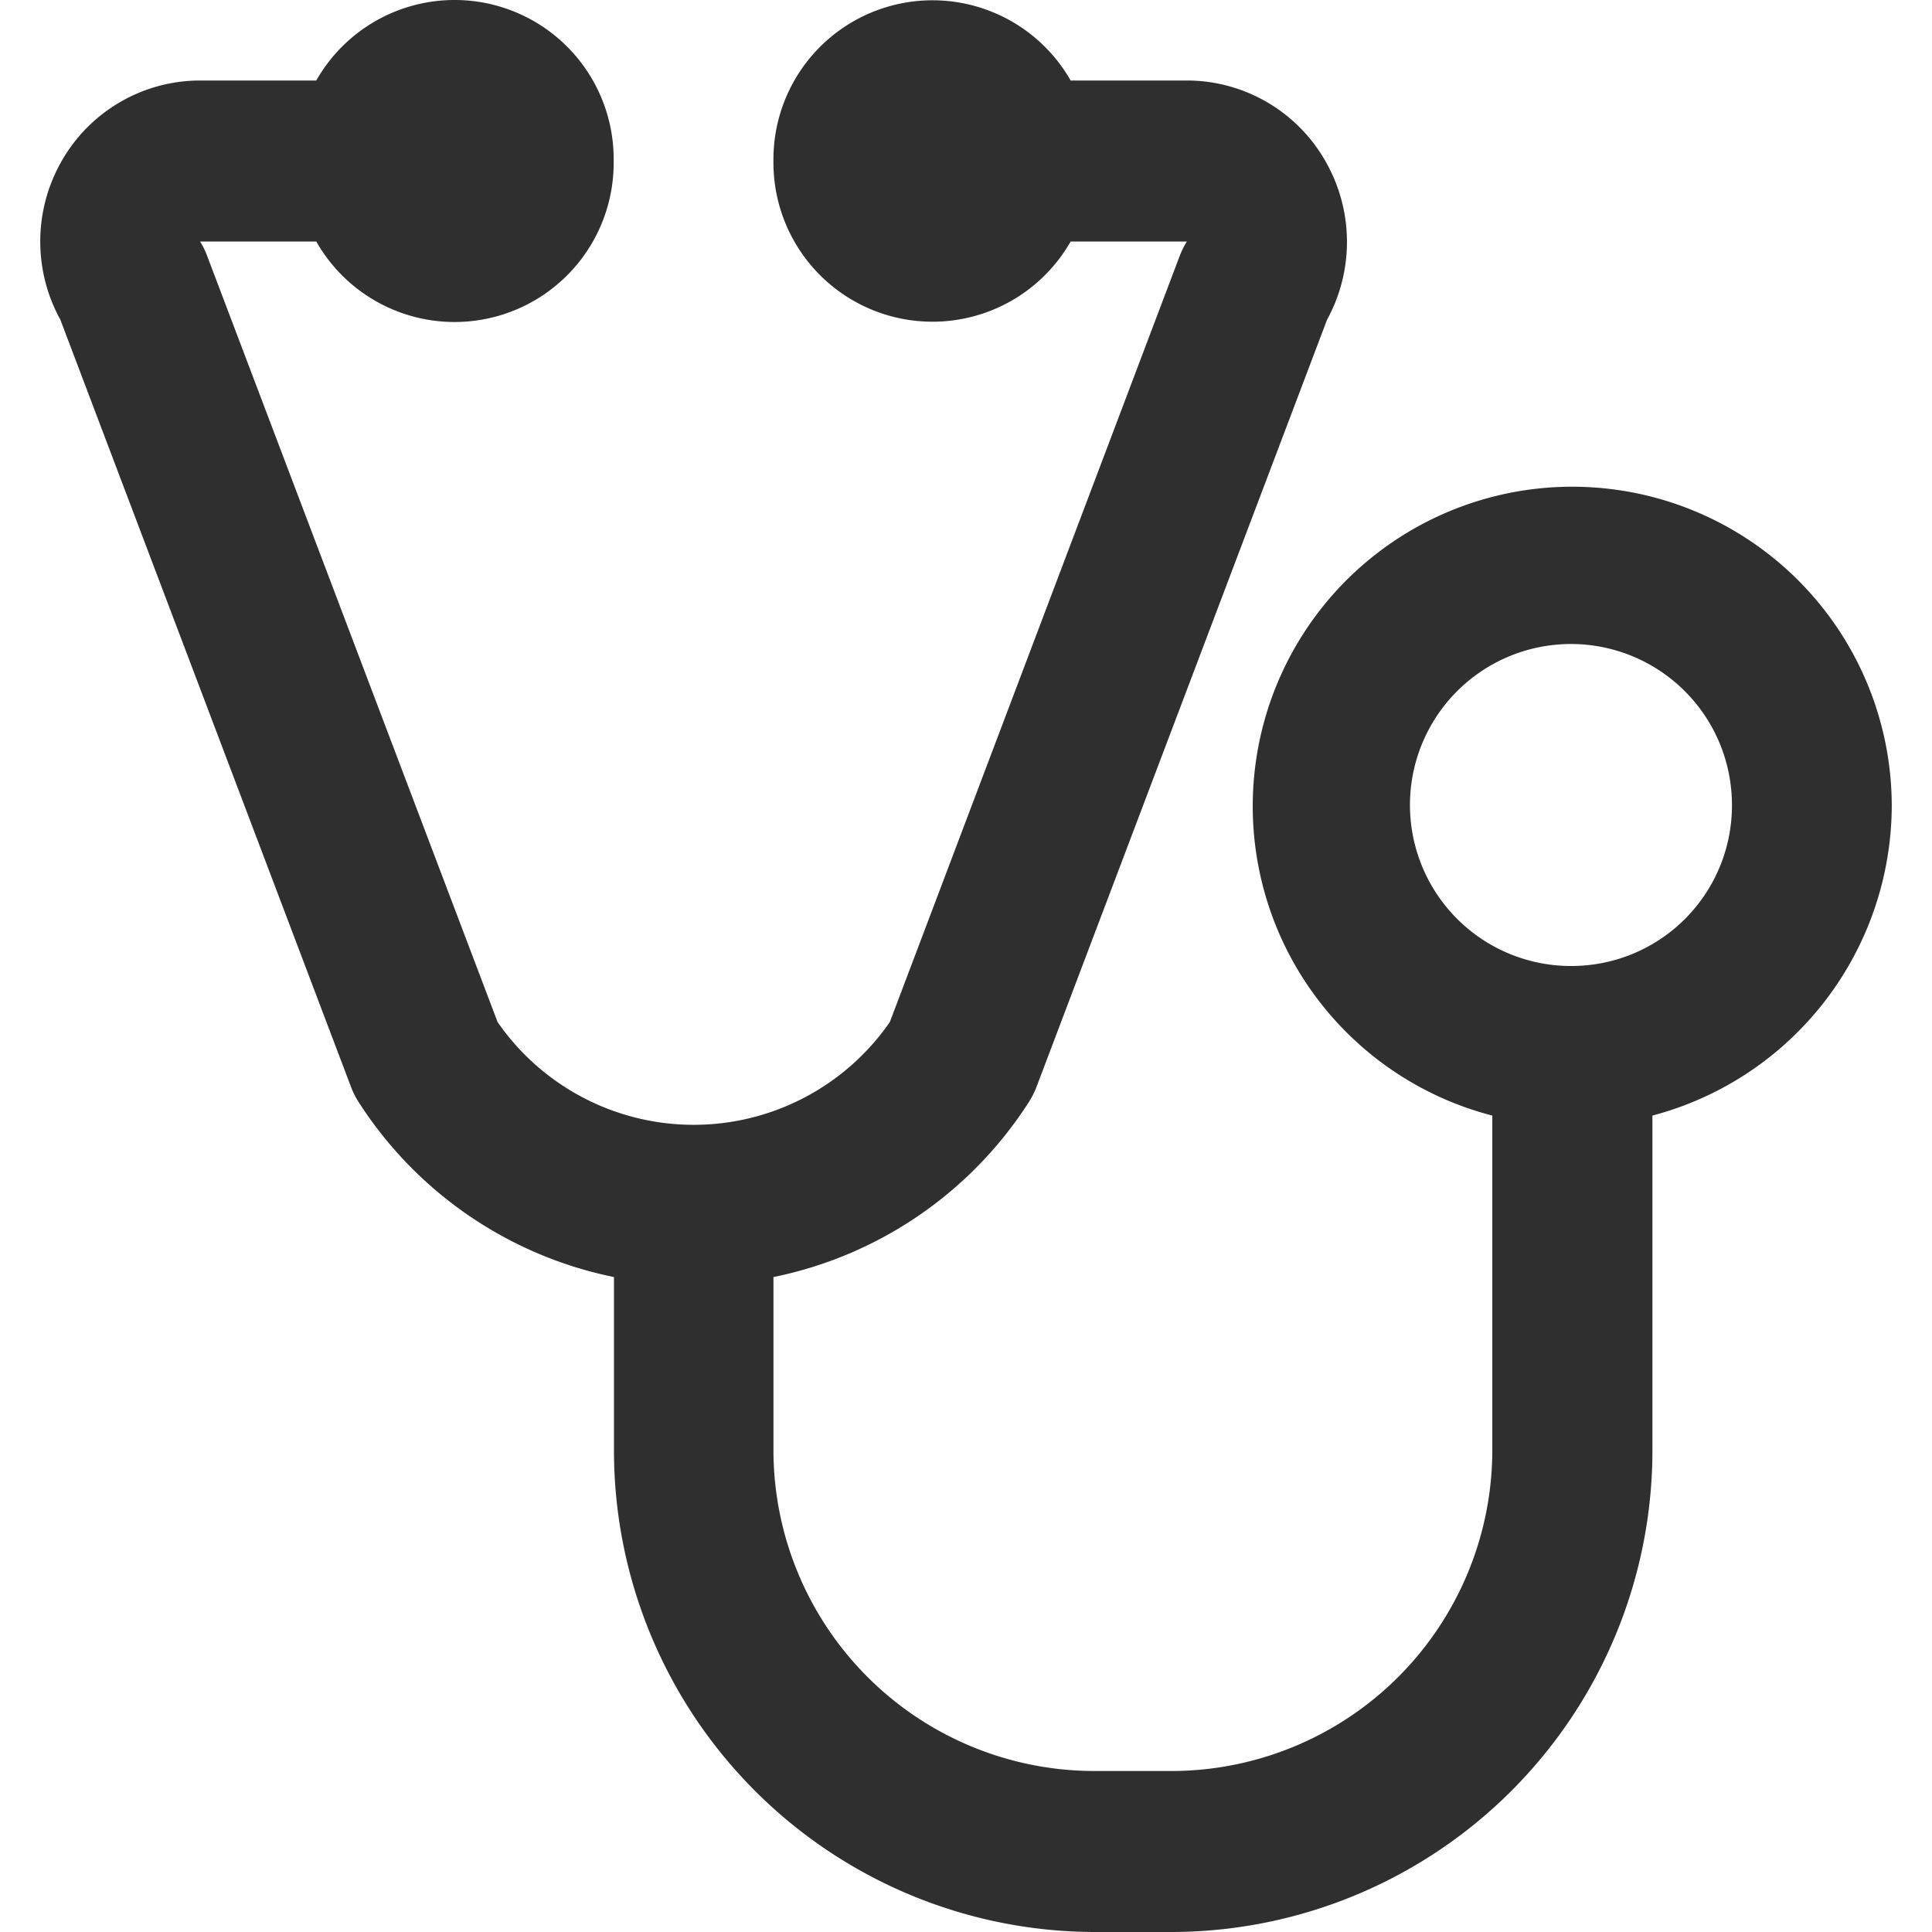 <svg xmlns="http://www.w3.org/2000/svg" viewBox="0 0 24 24" aria-hidden="true" focusable="false"><path d="M23.5 10a3.969 3.969 0 1 0-4.962 3.858V18a3.989 3.989 0 0 1-3.969 4h-.992a3.989 3.989 0 0 1-3.969-4v-2.136a4.938 4.938 0 0 0 3.162-2.157 1.128 1.128 0 0 0 .1-.19l3.615-9.545a2.013 2.013 0 0 0 0-1.934A1.982 1.982 0 0 0 14.746 1H13.3a1.976 1.976 0 0 0-3.692 1A1.976 1.976 0 0 0 13.3 3h1.444a1.018 1.018 0 0 0-.09.181l-3.6 9.515a2.963 2.963 0 0 1-4.873 0L2.574 3.181A.95.95 0 0 0 2.485 3h1.444a1.976 1.976 0 0 0 3.694-1 1.976 1.976 0 0 0-3.694-1H2.485a1.981 1.981 0 0 0-1.74 1.038A2.013 2.013 0 0 0 .75 3.972l3.616 9.545a1 1 0 0 0 .1.19 4.937 4.937 0 0 0 3.161 2.157V18a5.984 5.984 0 0 0 5.954 6h.992a5.984 5.984 0 0 0 5.954-6v-4.142A3.991 3.991 0 0 0 23.5 10Zm-3.969 2a2 2 0 1 1 1.984-2 1.994 1.994 0 0 1-1.984 2Z" fill="#2F2F2F"/></svg>